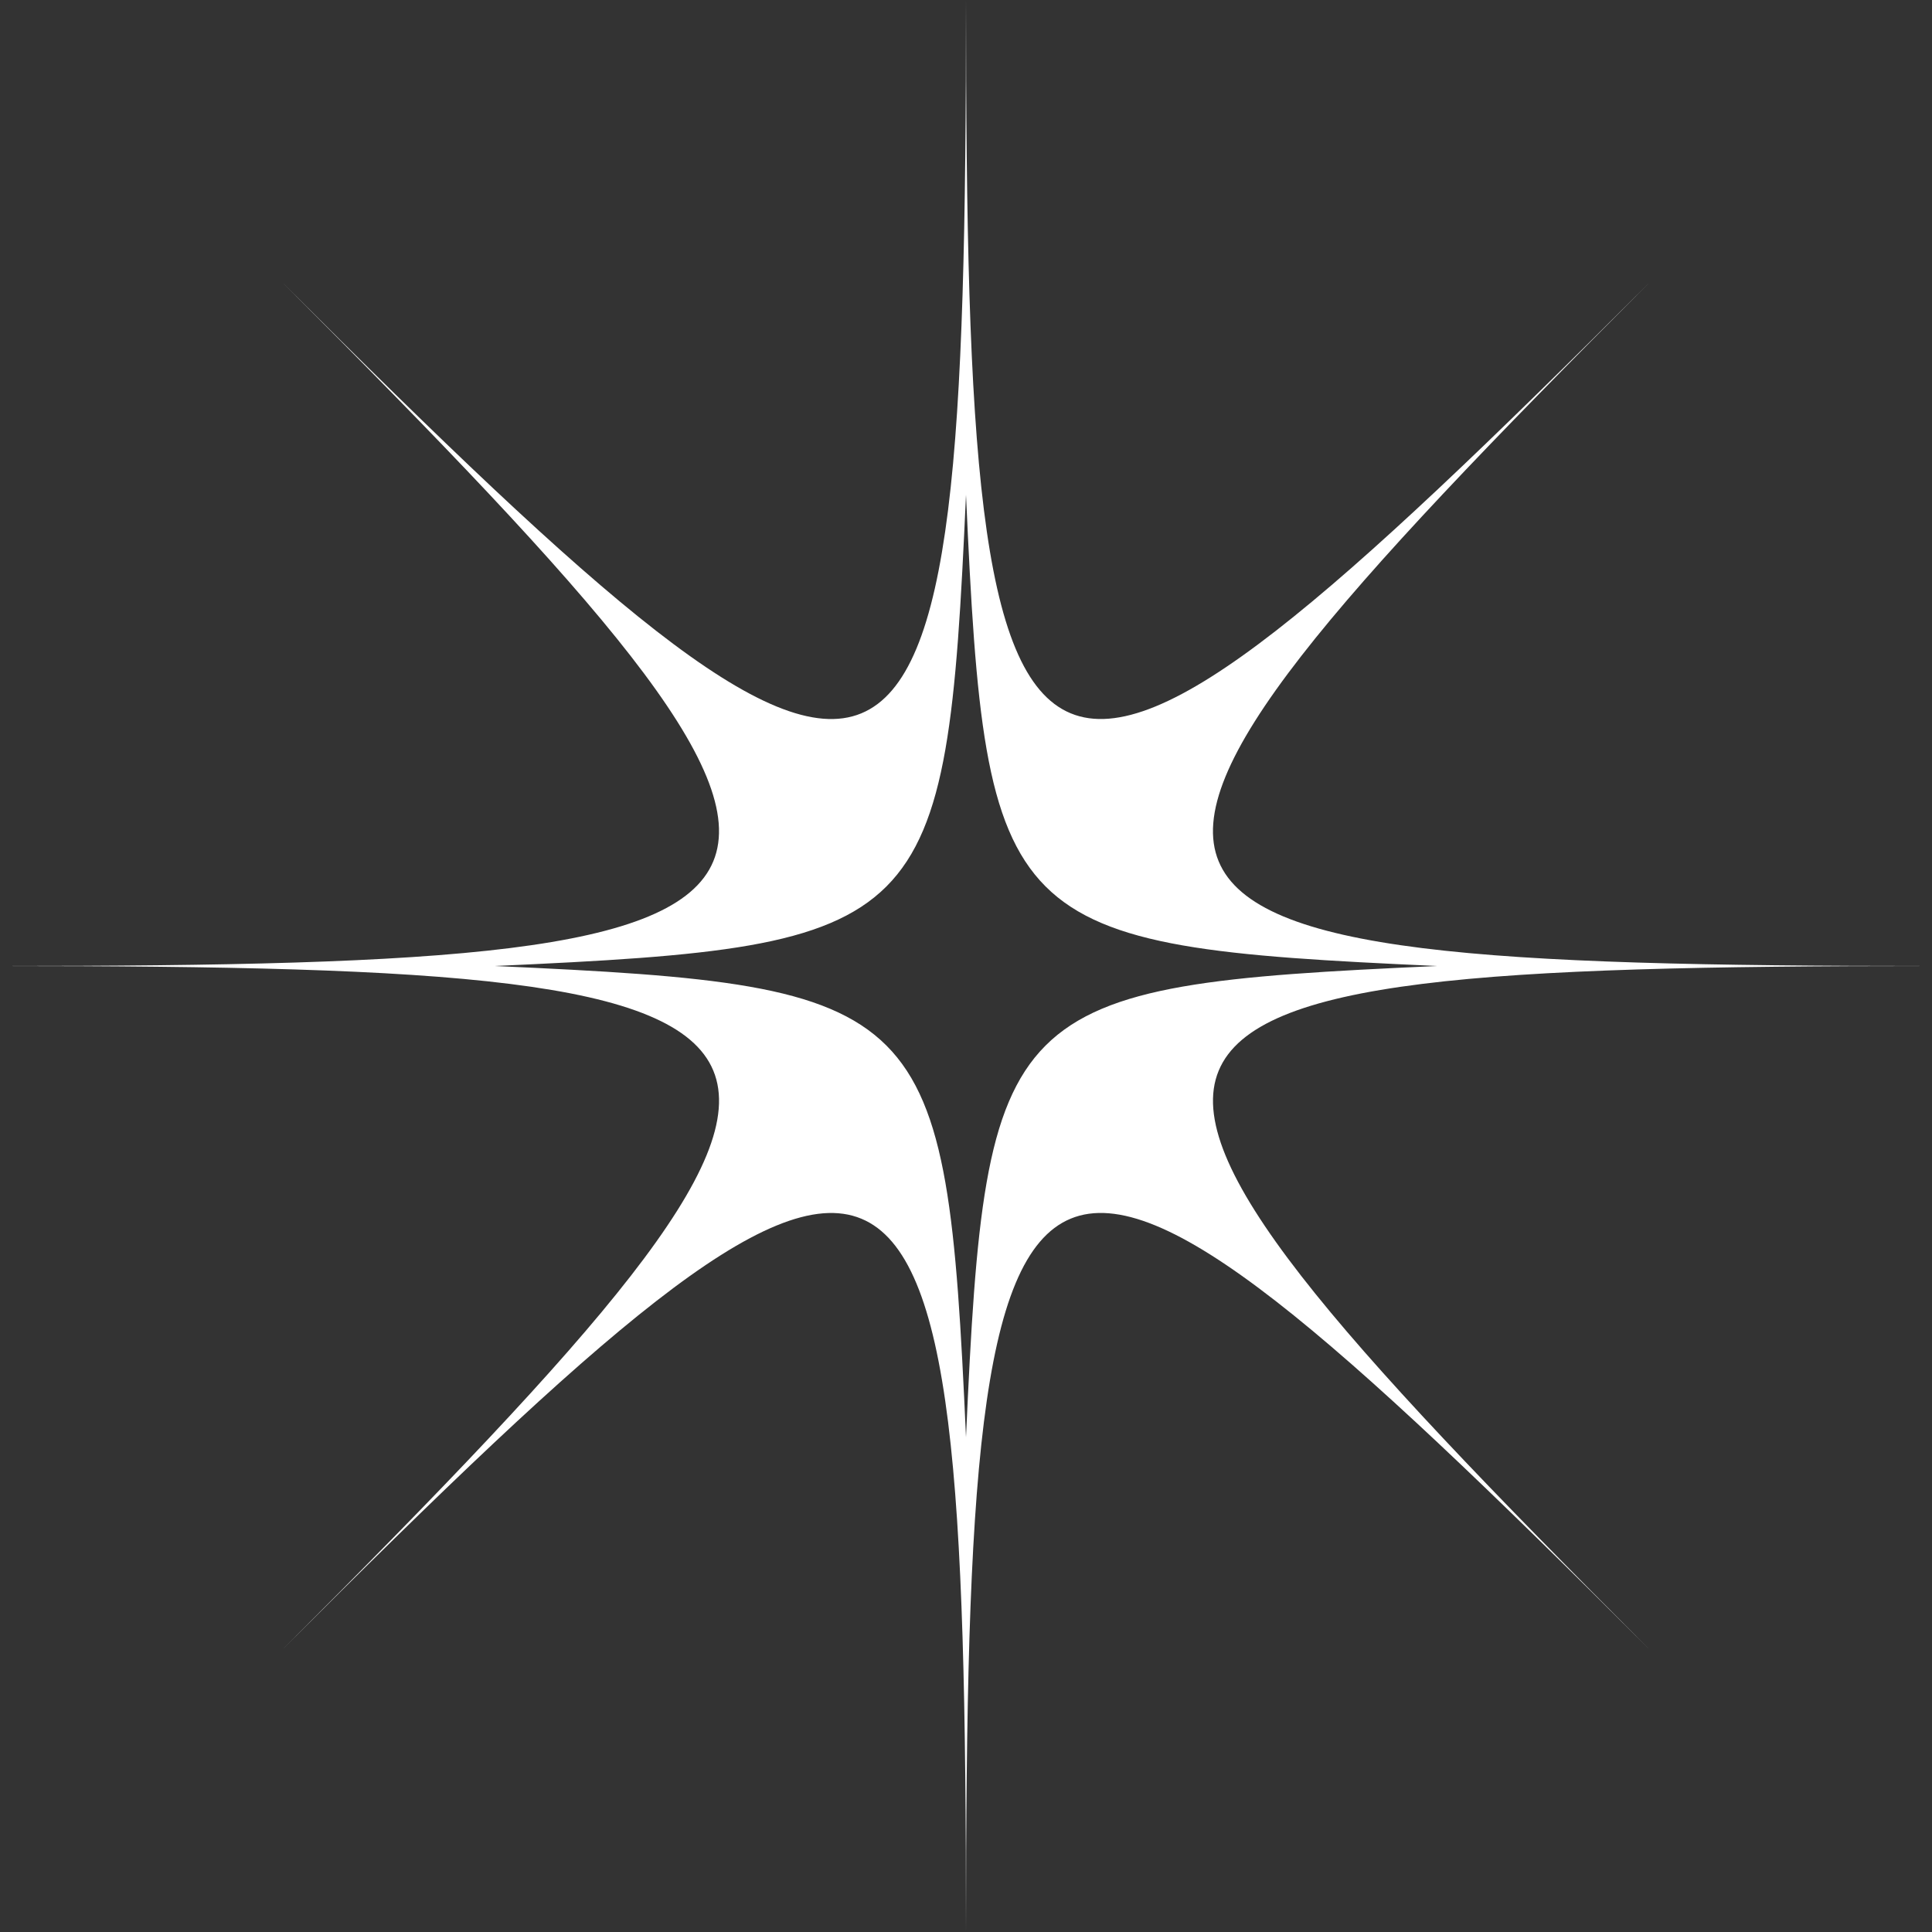 <?xml version="1.0" encoding="UTF-8"?> <svg xmlns="http://www.w3.org/2000/svg" width="489" height="489" viewBox="0 0 489 489" fill="none"><rect x="0" y="0" width="489" height="489" fill="#333333" stroke="none"/> <path d="M489 244.5C262.9 244.5 257.51 231.49 417.39 71.61C257.52 231.48 244.5 226.09 244.5 0C244.5 226.1 231.49 231.49 71.61 71.61C231.48 231.48 226.09 244.5 0 244.5C226.1 244.5 231.49 257.51 71.61 417.39C231.48 257.52 244.5 262.91 244.5 489C244.5 262.9 257.51 257.51 417.39 417.39C257.52 257.52 262.91 244.5 489 244.5ZM244.5 363.77C239.54 253.48 235.52 249.46 125.23 244.5C235.52 239.54 239.54 235.52 244.5 125.23C249.46 235.52 253.48 239.54 363.77 244.5C253.48 249.46 249.46 253.48 244.5 363.77Z" fill="white"></path> </svg> 
